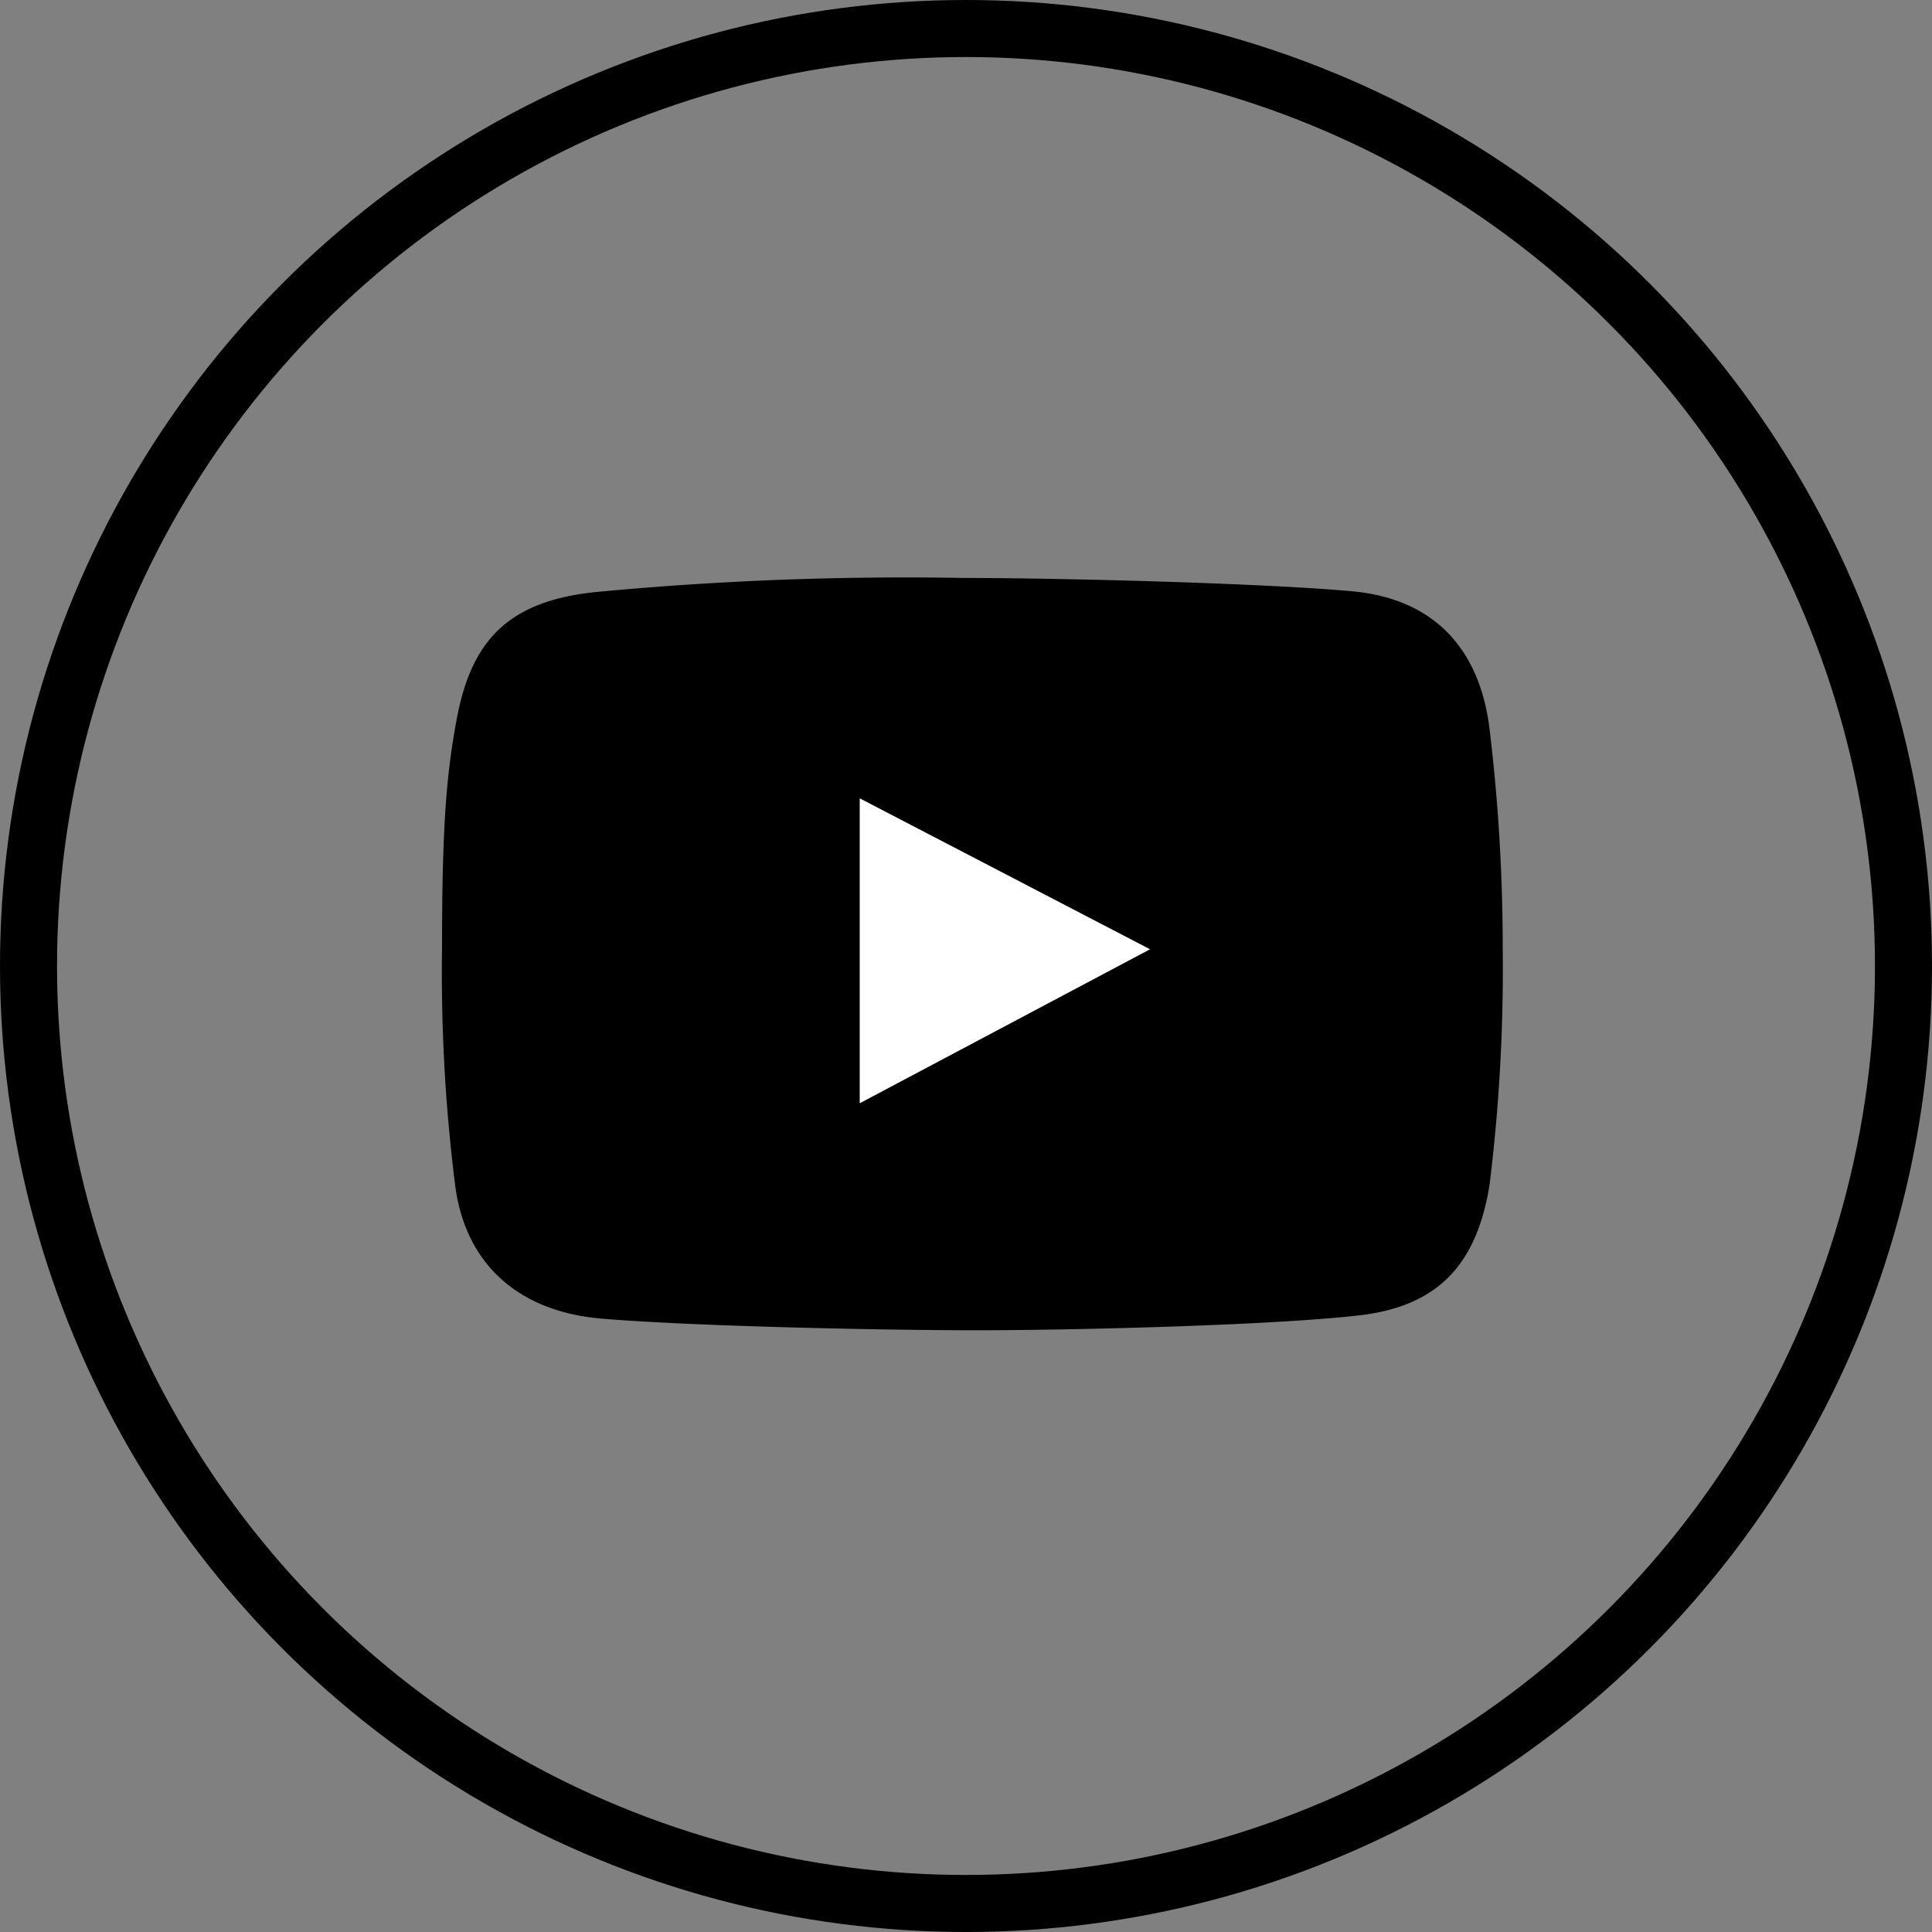 <?xml version="1.0" encoding="UTF-8"?> <svg xmlns="http://www.w3.org/2000/svg" id="Layer_1" data-name="Layer 1" viewBox="0 0 101.62 101.62"><rect x="0" y="0" width="101.62" height="101.62" fill="#808080" stroke="none"/> <defs> <style>.cls-1{fill:none;stroke:#000;stroke-miterlimit:10;stroke-width:3px;}.cls-2{fill:#fff;}</style> </defs> <circle class="cls-1" cx="50.81" cy="50.81" r="49.31"></circle> <path d="M76.85,60.8c-.66,4.16-2.67,6.42-6.9,6.89-4.73.54-15.35.78-20.08.78s-14.77-.2-19.7-.61c-4.24-.35-7.14-2.72-7.72-6.94a89.39,89.39,0,0,1-.7-12.52c0-6.46.23-9.19.78-12.11.78-4.17,2.77-6.18,7.31-6.65a172.62,172.62,0,0,1,19.33-.74c4.93,0,15.54.26,20.45.7,4.28.39,6.69,3,7.22,7.18a95.8,95.8,0,0,1,.7,11.58A92.1,92.1,0,0,1,76.85,60.8Z" transform="translate(1.5 1.5)"></path> <polygon class="cls-2" points="45.22 58.03 60.49 49.93 45.22 41.99 45.22 58.03"></polygon> </svg> 